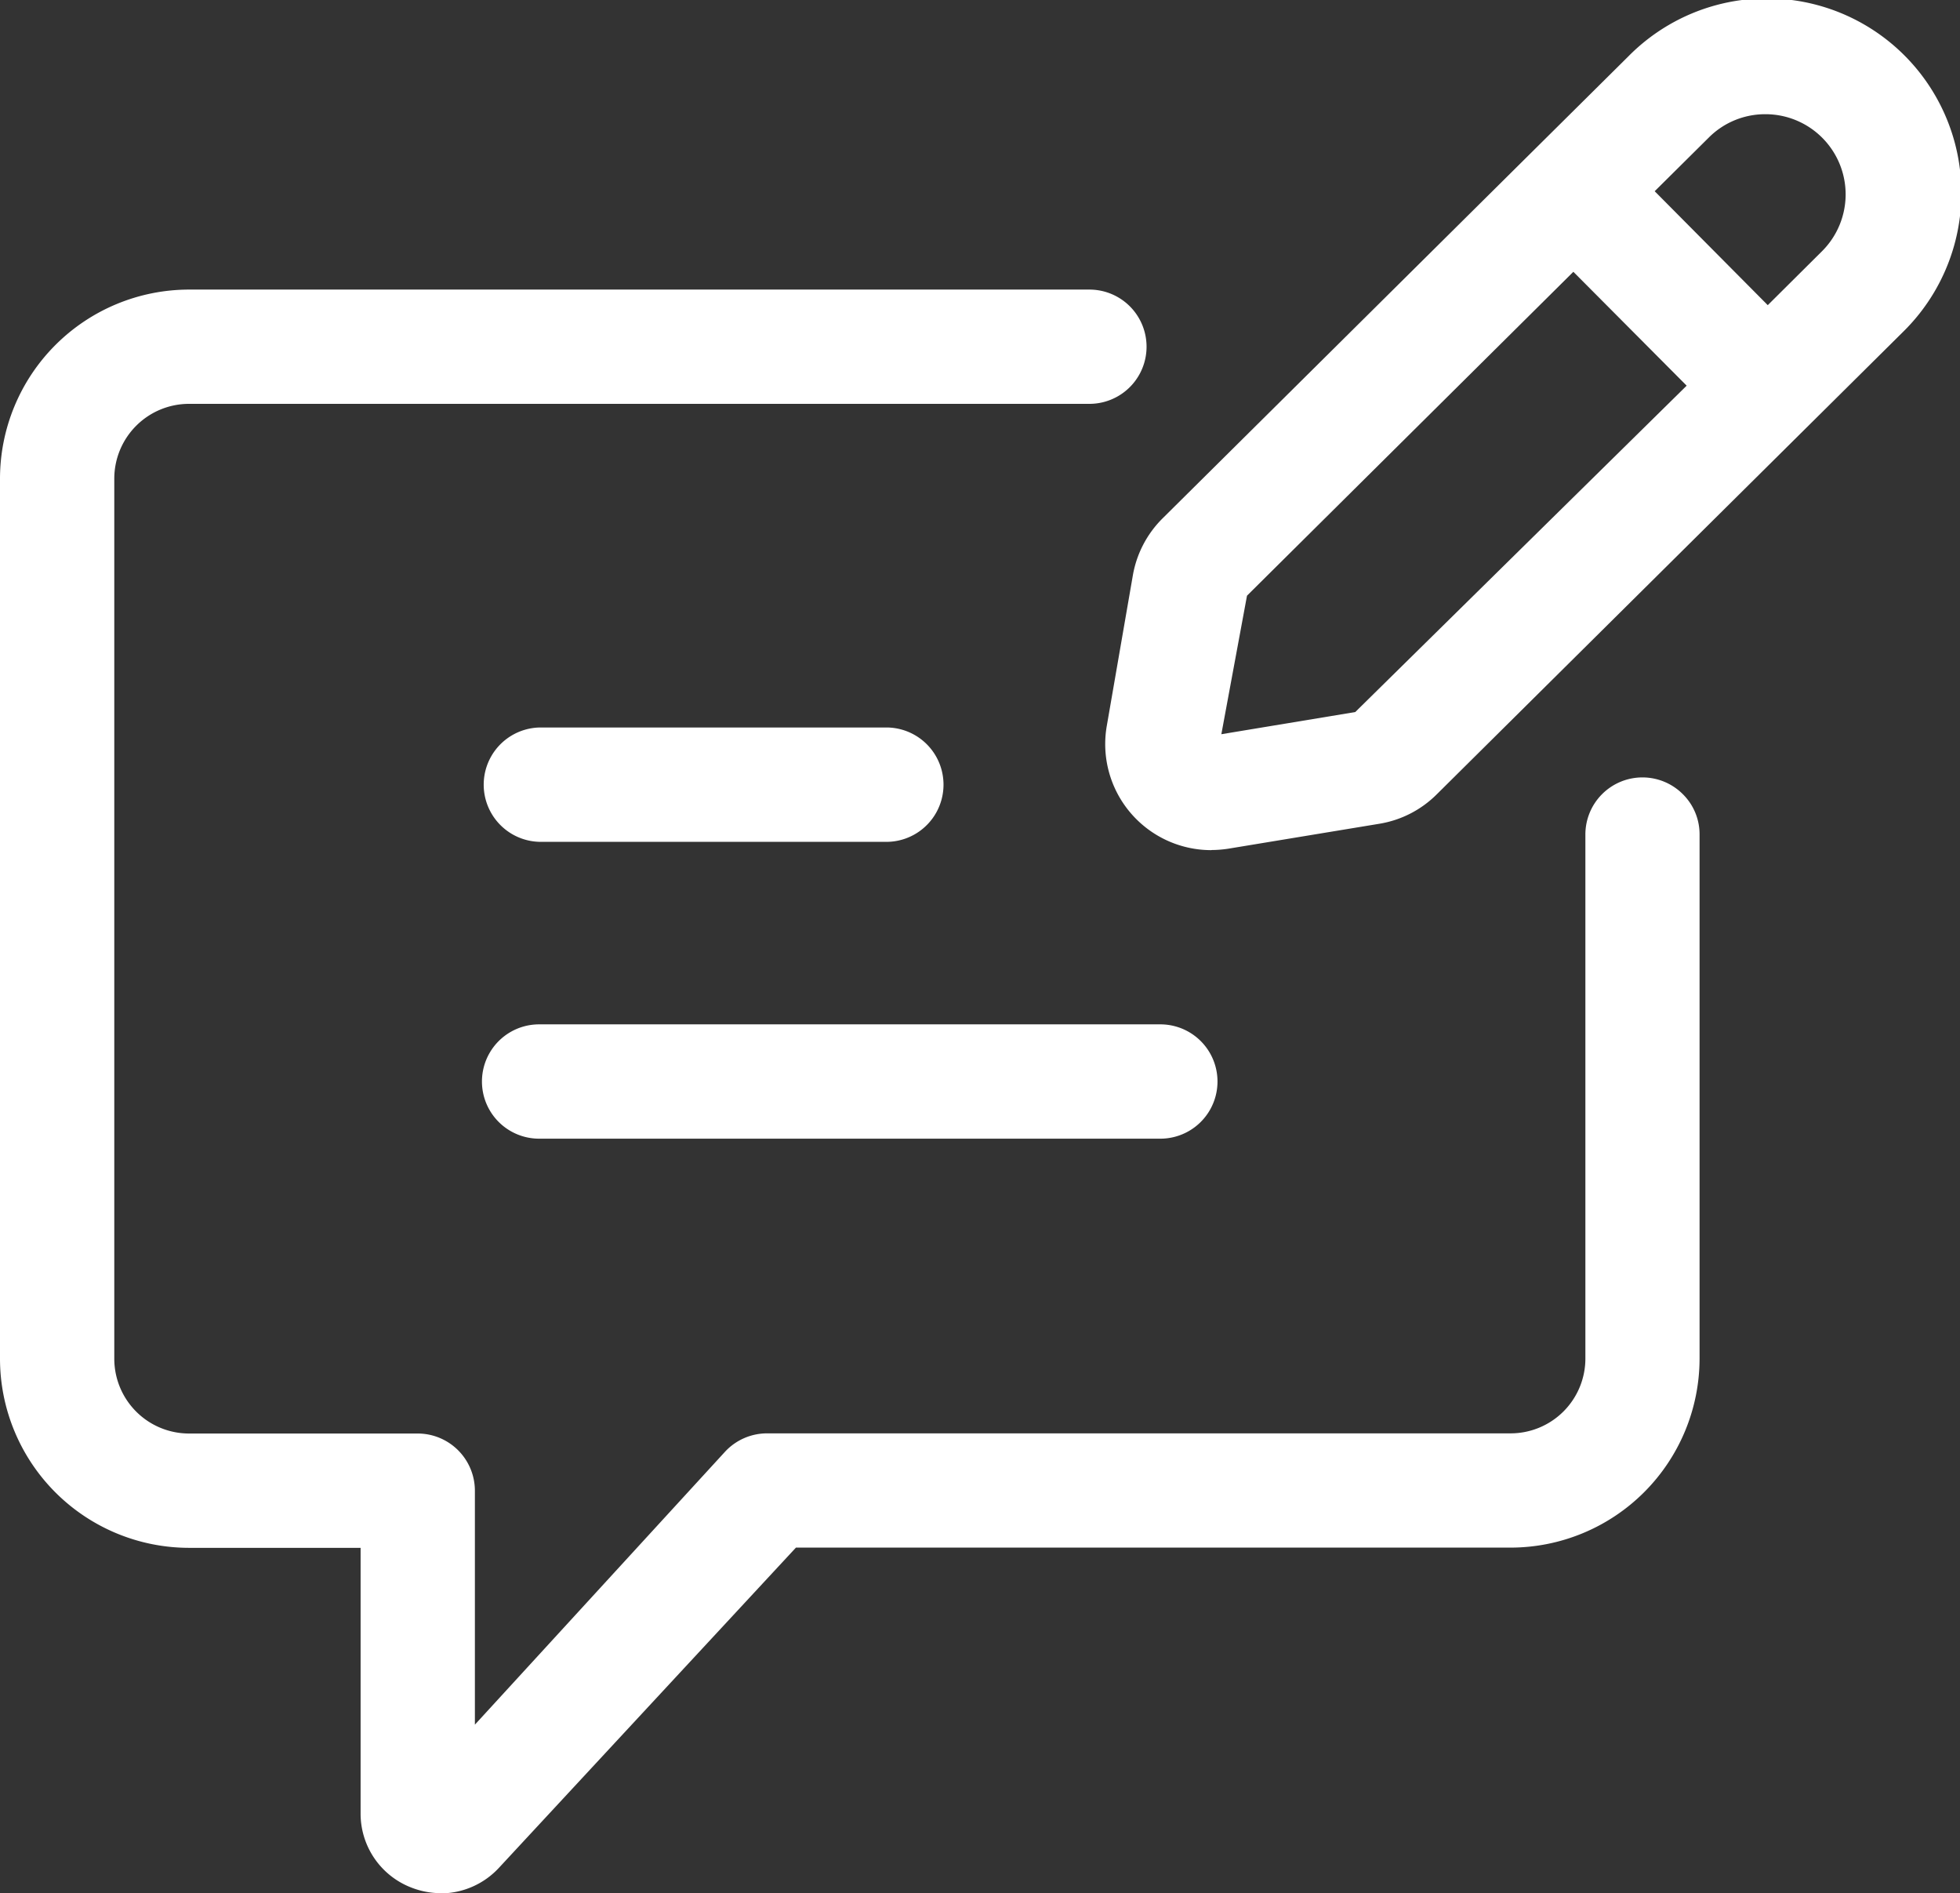 <svg xmlns="http://www.w3.org/2000/svg" xmlns:xlink="http://www.w3.org/1999/xlink" width="35.379" height="34.165" viewBox="0 0 35.379 34.165">
  <rect x="0" y="0" width="35.379" height="34.165" fill="#333333" stroke="none"/>
  <defs>
    <clipPath id="clip-path">
      <rect id="Rectangle_44" data-name="Rectangle 44" width="35.379" height="34.165" transform="translate(0 0)" fill="#fff"/>
    </clipPath>
  </defs>
  <g id="Group_28" data-name="Group 28" transform="translate(0 0)">
    <g id="Group_27" data-name="Group 27" clip-path="url(#clip-path)">
      <path id="Path_46" data-name="Path 46" d="M7.955,34.165a1.458,1.458,0,0,1-.527-.1,1.429,1.429,0,0,1-.919-1.342v-4.79h-3.1A3.415,3.415,0,0,1,0,24.522V8.637A3.415,3.415,0,0,1,3.411,5.226H19.665a1.031,1.031,0,0,1,0,2.062H3.411A1.35,1.35,0,0,0,2.063,8.637V24.522A1.35,1.35,0,0,0,3.411,25.87H7.54A1.033,1.033,0,0,1,8.572,26.9v4.224L13.086,26.2a1.035,1.035,0,0,1,.76-.333H27.268a1.35,1.35,0,0,0,1.349-1.349V15.062a1.03,1.03,0,0,1,1.761-.728,1.017,1.017,0,0,1,.3.725v9.46a3.415,3.415,0,0,1-3.411,3.41h-12.9L9.013,33.7a1.439,1.439,0,0,1-1.058.469" fill="#fff"/>
      <path id="Path_47" data-name="Path 47" d="M9.731,20.549a1.031,1.031,0,0,1,0-2.063H20.945a1.031,1.031,0,1,1,0,2.063Z" fill="#fff"/>
      <path id="Path_48" data-name="Path 48" d="M9.731,15.192a1.032,1.032,0,0,1,0-2.063h6.3a1.032,1.032,0,0,1,0,2.063Z" fill="#fff"/>
      <path id="Path_49" data-name="Path 49" d="M21.866,15.342A1.914,1.914,0,0,1,19.978,13.1l.47-2.714a1.909,1.909,0,0,1,.539-1.033l8.407-8.337A3.511,3.511,0,1,1,34.34,6l-8.408,8.337a1.9,1.9,0,0,1-1.04.53l-2.715.448a2.048,2.048,0,0,1-.311.025m.643-4.59-.463,2.5,2.417-.4L30.445,6.96,28.4,4.905Zm9.357-8.689a1.437,1.437,0,0,0-1.019.419l-.979.971,2.041,2.056.978-.972a1.447,1.447,0,0,0-1.021-2.474" fill="#fff"/>
    </g>
  </g>
</svg>
